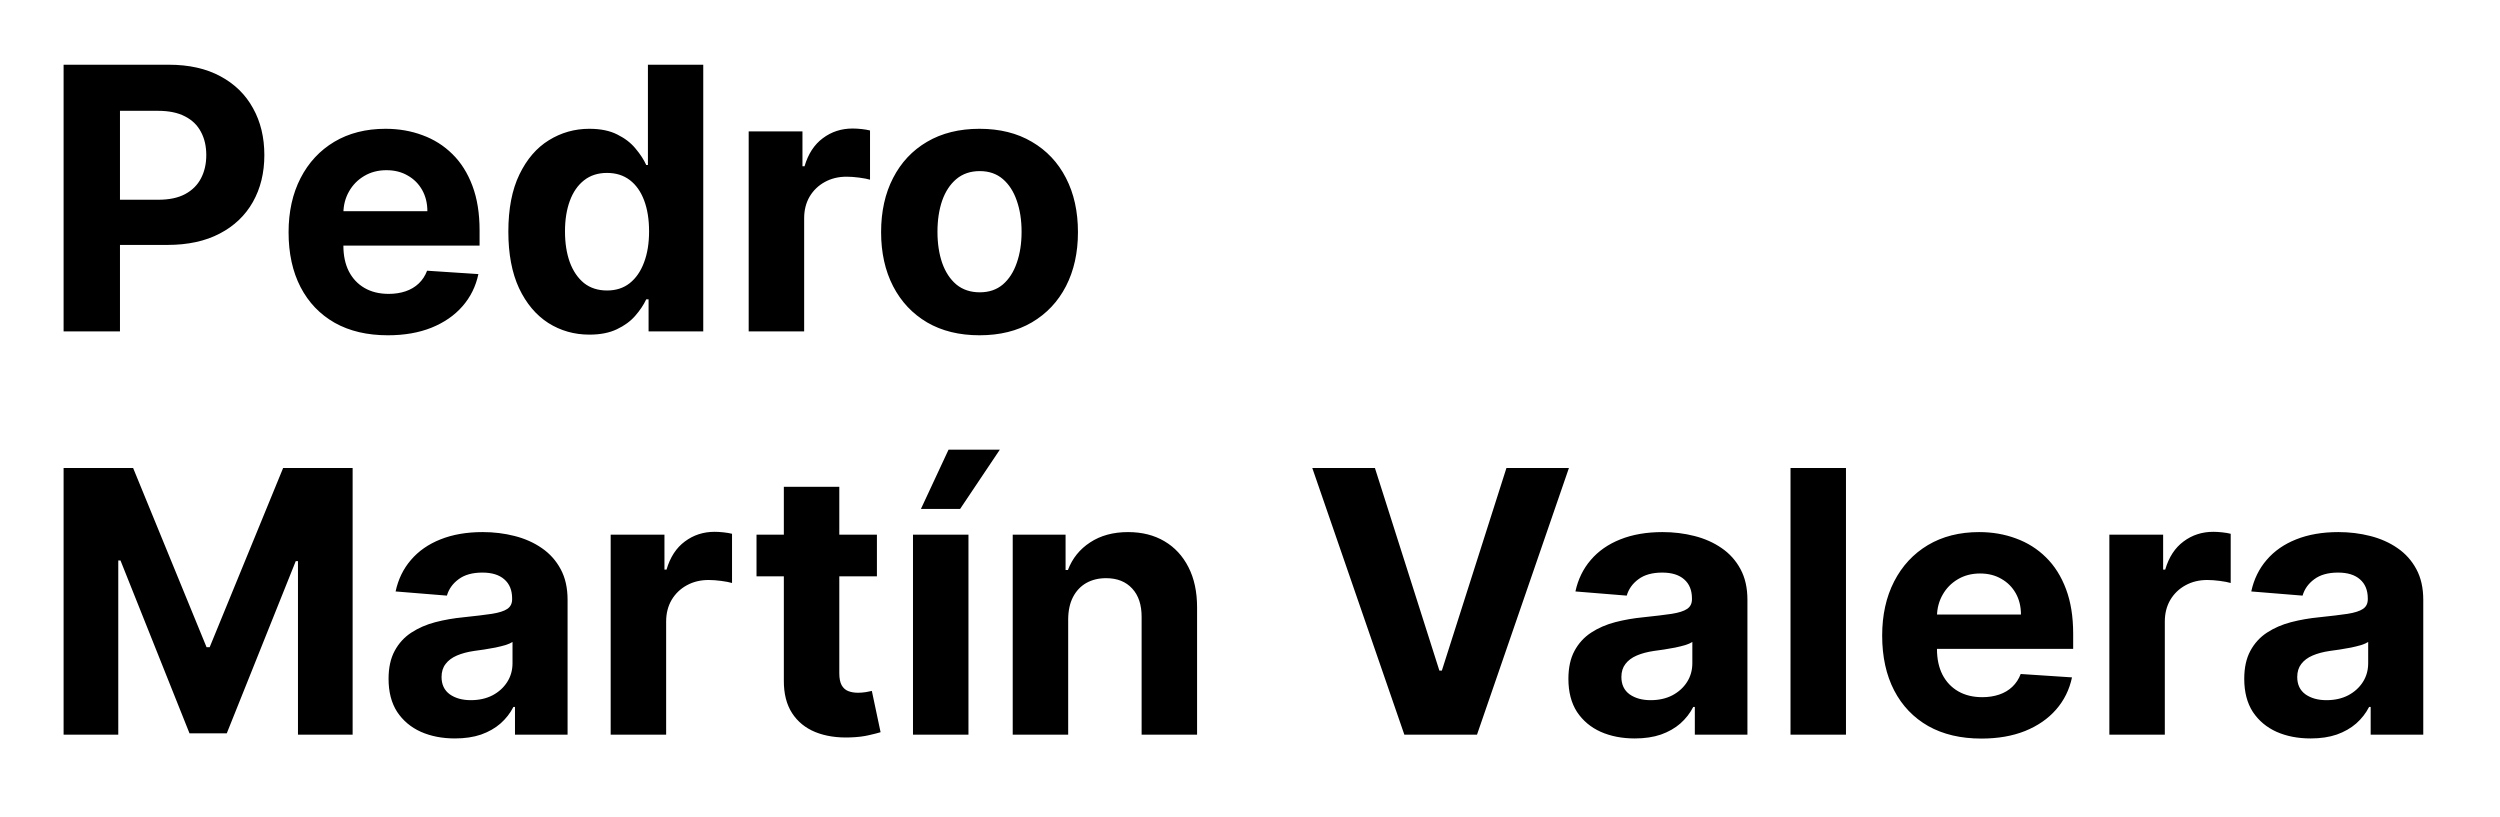 <svg xmlns="http://www.w3.org/2000/svg" viewBox="0 0 197.253 64.48">
  <path
    d="M5.018 26.146V5.107h8.3q2.394 0 4.078.915 1.685.904 2.569 2.517.893 1.602.893 3.698 0 2.095-.904 3.698-.904 1.602-2.62 2.496-1.704.894-4.129.894h-5.29V15.76h4.571q1.284 0 2.116-.442.843-.452 1.254-1.243.42-.8.42-1.838 0-1.048-.42-1.829-.411-.79-1.254-1.222-.842-.442-2.136-.442h-3v17.402Zm25.579.308q-2.435 0-4.191-.986-1.747-.997-2.692-2.815-.945-1.828-.945-4.325 0-2.434.945-4.273.945-1.839 2.66-2.866 1.726-1.027 4.048-1.027 1.562 0 2.907.503 1.356.493 2.363 1.49 1.017.996 1.582 2.506.565 1.5.565 3.513v1.202H24.515v-2.712h9.205q0-.945-.411-1.674-.411-.73-1.14-1.14-.72-.422-1.675-.422-.996 0-1.767.463-.76.452-1.192 1.222-.431.76-.441 1.695v2.578q0 1.171.431 2.024.442.853 1.243 1.315.801.462 1.9.462.73 0 1.336-.205.606-.206 1.038-.617.431-.41.657-1.006l4.047.267q-.308 1.459-1.263 2.547-.945 1.08-2.445 1.685-1.49.596-3.441.596zm15.912-.051q-1.798 0-3.256-.925-1.449-.935-2.302-2.743-.842-1.818-.842-4.458 0-2.712.873-4.51.873-1.808 2.322-2.701 1.459-.904 3.195-.904 1.325 0 2.208.452.894.441 1.438 1.109.555.657.843 1.294h.133v-7.91h4.366v21.039h-4.314v-2.527h-.185q-.308.657-.873 1.304-.555.637-1.449 1.058-.883.422-2.157.422zm1.387-3.483q1.058 0 1.787-.575.74-.586 1.13-1.633.4-1.048.4-2.456 0-1.407-.39-2.444-.39-1.038-1.13-1.603-.74-.565-1.797-.565-1.079 0-1.818.586-.74.585-1.12 1.623-.38 1.037-.38 2.403 0 1.377.38 2.435.39 1.048 1.12 1.644.74.585 1.818.585zm11.176 3.226V10.367h4.243v2.753h.164q.432-1.469 1.449-2.219 1.017-.76 2.342-.76.329 0 .709.041.38.041.667.113v3.883q-.308-.092-.852-.164-.545-.072-.997-.072-.965 0-1.725.421-.75.411-1.192 1.15-.431.74-.431 1.706v8.927zm18.214.308q-2.394 0-4.14-1.017-1.736-1.027-2.681-2.856-.945-1.839-.945-4.263 0-2.445.945-4.273.945-1.84 2.68-2.856 1.747-1.027 4.14-1.027 2.394 0 4.13 1.027 1.747 1.017 2.692 2.856.945 1.828.945 4.273 0 2.424-.945 4.263-.945 1.829-2.692 2.856-1.736 1.017-4.13 1.017zm.02-3.39q1.09 0 1.818-.616.73-.627 1.1-1.706.38-1.078.38-2.455 0-1.376-.38-2.455-.37-1.079-1.1-1.705-.729-.627-1.818-.627-1.099 0-1.849.627-.74.626-1.12 1.705-.37 1.079-.37 2.455 0 1.377.37 2.455.38 1.079 1.12 1.706.75.616 1.85.616zM5.018 36.928h5.486l5.793 14.135h.247l5.794-14.135h5.485v21.038H23.51V44.273h-.175l-5.444 13.59h-2.938L9.507 44.222h-.175v13.745H5.018Zm30.879 21.336q-1.51 0-2.691-.524-1.181-.534-1.87-1.571-.678-1.048-.678-2.61 0-1.315.483-2.208.483-.894 1.315-1.438.832-.545 1.89-.822 1.069-.278 2.24-.39 1.376-.144 2.219-.268.842-.133 1.222-.39t.38-.76v-.062q0-.976-.616-1.51-.606-.534-1.726-.534-1.181 0-1.88.524-.698.513-.924 1.294l-4.048-.329q.308-1.438 1.212-2.486.904-1.058 2.332-1.623 1.438-.575 3.329-.575 1.314 0 2.516.308 1.212.308 2.147.956.945.647 1.49 1.664.544 1.006.544 2.414v10.642h-4.15v-2.188h-.123q-.38.74-1.017 1.305-.637.555-1.53.873-.894.308-2.066.308zm1.254-3.02q.965 0 1.705-.38.74-.39 1.16-1.048.422-.657.422-1.49v-1.674q-.206.134-.565.247-.35.102-.791.195-.442.082-.883.154l-.802.113q-.77.113-1.345.36-.576.246-.894.667-.319.411-.319 1.027 0 .894.648 1.367.657.462 1.664.462zm11.032 2.722V42.188h4.243v2.753h.164q.432-1.47 1.449-2.22 1.017-.76 2.342-.76.329 0 .709.042.38.04.668.113v3.883q-.309-.093-.853-.165-.544-.072-.996-.072-.966 0-1.726.422-.75.41-1.192 1.15-.431.74-.431 1.705v8.927zM69.19 42.188v3.287h-9.5v-3.287zm-7.344-3.78h4.376v14.71q0 .606.185.945.185.328.514.462.339.133.78.133.309 0 .617-.05.308-.063.472-.093l.689 3.256q-.33.103-.925.236-.596.144-1.448.175-1.582.062-2.774-.421-1.181-.483-1.839-1.5-.657-1.017-.647-2.568zm10.19 19.558V42.188h4.377v15.778zm.627-17.812 2.178-4.675h4.047l-3.133 4.675zm11.618 8.69v9.122h-4.376V42.188h4.17v2.783h.186q.524-1.376 1.756-2.177 1.233-.812 2.99-.812 1.643 0 2.866.72 1.222.718 1.9 2.054.678 1.325.678 3.164v10.046h-4.376V48.7q.01-1.448-.74-2.26-.75-.821-2.064-.821-.884 0-1.562.38-.667.38-1.048 1.11-.37.718-.38 1.735zm24.203-11.916 5.085 15.984h.195l5.095-15.984h4.93l-7.252 21.038h-5.732l-7.263-21.038zm20.504 21.336q-1.51 0-2.692-.524-1.181-.534-1.87-1.571-.677-1.048-.677-2.61 0-1.315.482-2.208.483-.894 1.315-1.438.832-.545 1.89-.822 1.069-.278 2.24-.39 1.376-.144 2.219-.268.842-.133 1.222-.39t.38-.76v-.062q0-.976-.616-1.51-.606-.534-1.726-.534-1.181 0-1.88.524-.698.513-.924 1.294l-4.048-.329q.309-1.438 1.213-2.486.904-1.058 2.331-1.623 1.439-.575 3.329-.575 1.315 0 2.517.308 1.212.308 2.147.956.945.647 1.49 1.664.544 1.006.544 2.414v10.642h-4.15v-2.188h-.124q-.38.74-1.017 1.305-.637.555-1.53.873-.894.308-2.065.308zm1.253-3.02q.966 0 1.705-.38.74-.39 1.161-1.048.421-.657.421-1.49v-1.674q-.205.134-.565.247-.35.102-.79.195-.443.082-.884.154l-.802.113q-.77.113-1.345.36-.575.246-.894.667-.318.411-.318 1.027 0 .894.647 1.367.657.462 1.664.462zm15.409-18.316v21.038h-4.376V36.928Zm10.683 21.346q-2.434 0-4.19-.986-1.747-.996-2.692-2.814-.945-1.829-.945-4.325 0-2.435.945-4.274.945-1.838 2.66-2.866 1.726-1.027 4.048-1.027 1.561 0 2.907.503 1.356.494 2.363 1.49 1.017.996 1.582 2.506.565 1.5.565 3.514v1.202h-13.324v-2.712h9.204q0-.945-.41-1.675-.412-.73-1.14-1.14-.72-.421-1.675-.421-.997 0-1.767.462-.76.452-1.192 1.222-.431.76-.442 1.695v2.579q0 1.171.432 2.024.442.852 1.243 1.314.801.463 1.9.463.73 0 1.336-.206.606-.205 1.037-.616.432-.411.658-1.007l4.047.267q-.308 1.459-1.263 2.548-.945 1.079-2.445 1.685-1.49.595-3.442.595zm10.098-.308V42.188h4.243v2.753h.164q.432-1.47 1.449-2.22 1.017-.76 2.342-.76.329 0 .709.042.38.04.667.113v3.883q-.308-.093-.852-.165-.545-.072-.997-.072-.965 0-1.725.422-.75.41-1.192 1.15-.432.74-.432 1.705v8.927zm15.882.298q-1.51 0-2.692-.524-1.181-.534-1.87-1.571-.677-1.048-.677-2.61 0-1.315.483-2.208.482-.894 1.314-1.438.833-.545 1.89-.822 1.069-.278 2.24-.39 1.377-.144 2.219-.268.842-.133 1.222-.39t.38-.76v-.062q0-.976-.616-1.51-.606-.534-1.726-.534-1.181 0-1.88.524-.698.513-.924 1.294l-4.048-.329q.309-1.438 1.213-2.486.904-1.058 2.331-1.623 1.439-.575 3.329-.575 1.315 0 2.517.308 1.212.308 2.147.956.945.647 1.49 1.664.544 1.006.544 2.414v10.642h-4.15v-2.188h-.124q-.38.74-1.017 1.305-.637.555-1.53.873-.894.308-2.065.308zm1.253-3.02q.966 0 1.705-.38.74-.39 1.161-1.048.421-.657.421-1.49v-1.674q-.205.134-.565.247-.349.102-.79.195-.442.082-.884.154l-.801.113q-.77.113-1.346.36-.575.246-.894.667-.318.411-.318 1.027 0 .894.647 1.367.657.462 1.664.462z"
    aria-label="Pedro Martín Valera"
    font-family="Inter"
    font-size="28.928"
    font-weight="700"
    style="line-height: 1.1; -inkscape-font-specification: 'Inter, Bold'"
  />
</svg>
